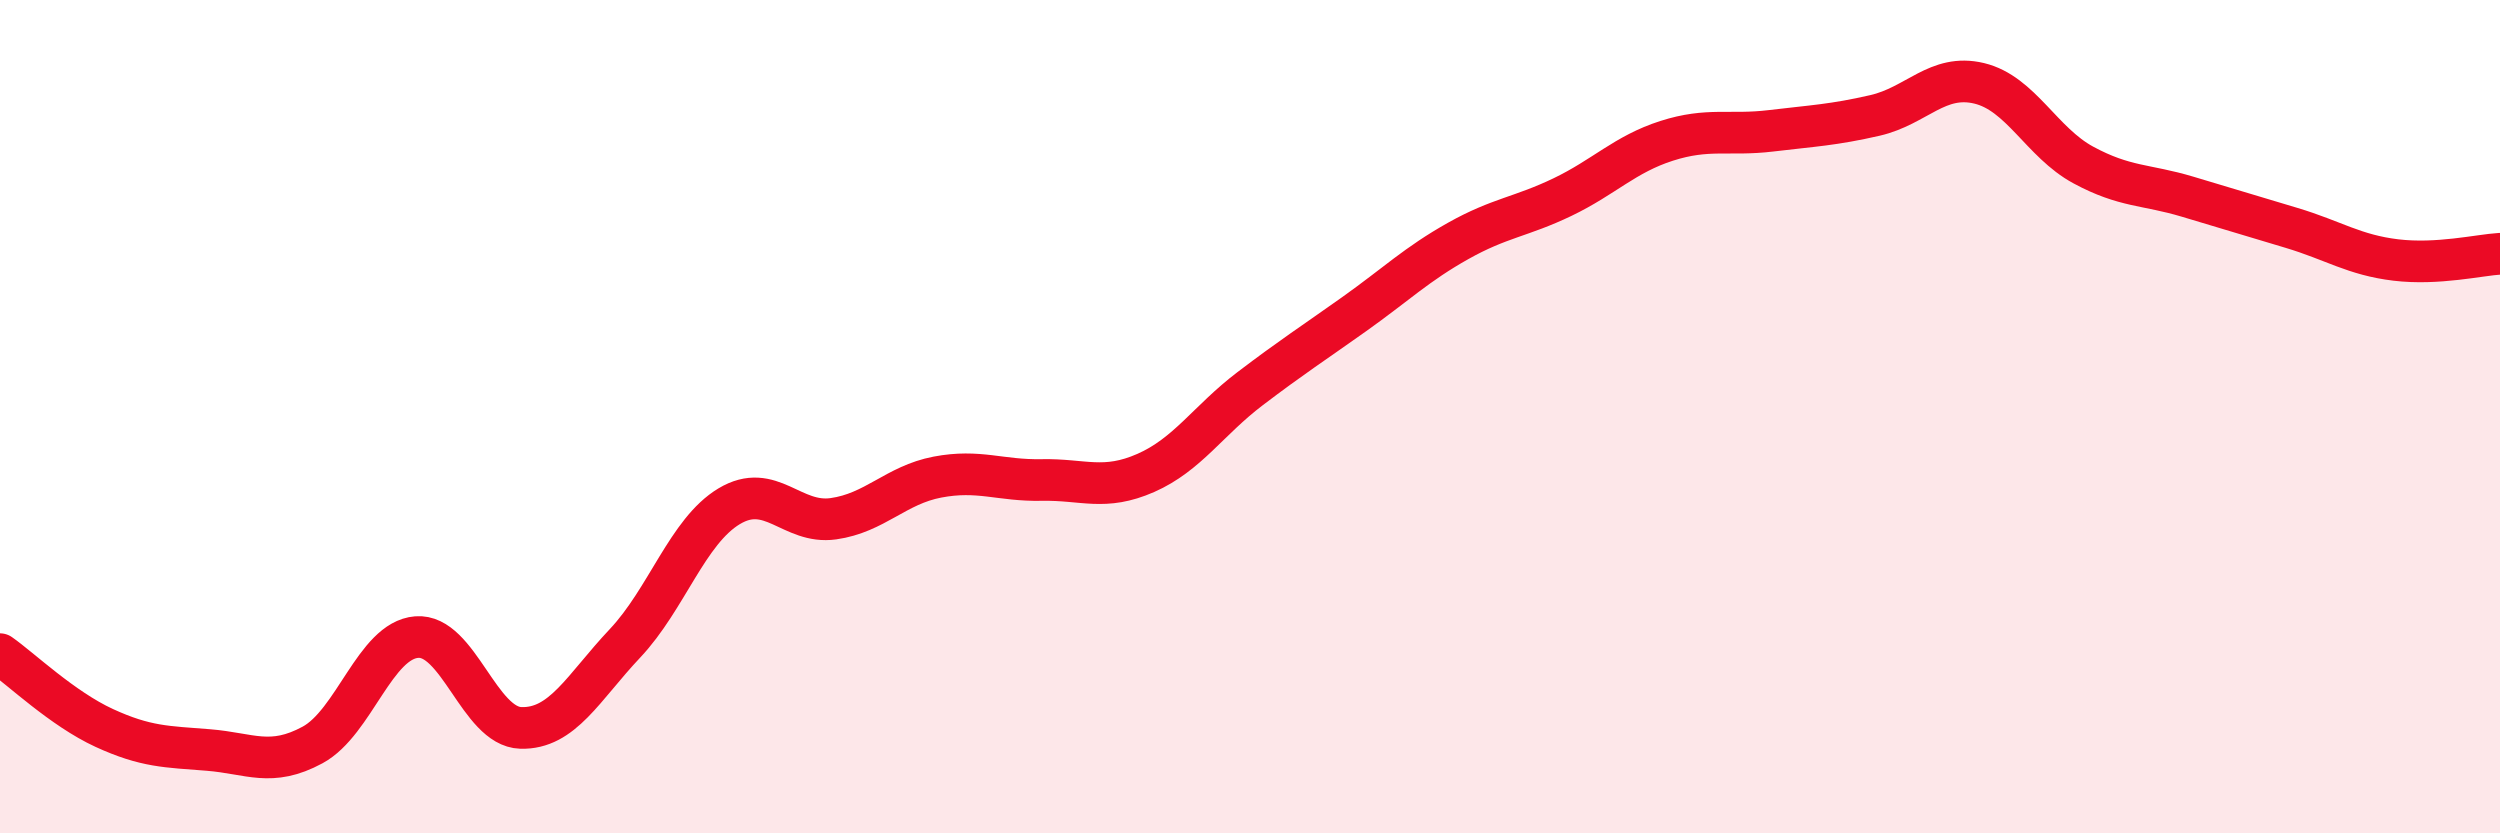 
    <svg width="60" height="20" viewBox="0 0 60 20" xmlns="http://www.w3.org/2000/svg">
      <path
        d="M 0,15.7 C 0.5,16.05 1.5,17.01 2.5,17.47 C 3.5,17.93 4,17.92 5,18 C 6,18.08 6.5,18.42 7.5,17.88 C 8.5,17.34 9,15.37 10,15.29 C 11,15.21 11.5,17.44 12.5,17.47 C 13.5,17.5 14,16.5 15,15.44 C 16,14.38 16.5,12.75 17.5,12.15 C 18.5,11.55 19,12.59 20,12.45 C 21,12.31 21.5,11.64 22.5,11.45 C 23.5,11.26 24,11.54 25,11.52 C 26,11.5 26.5,11.79 27.5,11.35 C 28.5,10.91 29,10.09 30,9.33 C 31,8.57 31.5,8.25 32.5,7.54 C 33.5,6.83 34,6.34 35,5.78 C 36,5.22 36.5,5.21 37.5,4.73 C 38.5,4.25 39,3.7 40,3.38 C 41,3.06 41.5,3.26 42.5,3.14 C 43.5,3.02 44,3 45,2.77 C 46,2.54 46.5,1.76 47.5,2 C 48.5,2.24 49,3.42 50,3.96 C 51,4.5 51.5,4.42 52.5,4.72 C 53.5,5.02 54,5.17 55,5.47 C 56,5.77 56.5,6.12 57.5,6.24 C 58.5,6.36 59.5,6.12 60,6.09L60 20L0 20Z"
        fill="#EB0A25"
        opacity="0.1"
        stroke-linecap="round"
        stroke-linejoin="round"
      />
      <path
        d="M 0,15.7 C 0.5,16.05 1.5,17.01 2.5,17.47 C 3.5,17.93 4,17.92 5,18 C 6,18.08 6.5,18.42 7.5,17.88 C 8.5,17.34 9,15.37 10,15.29 C 11,15.21 11.5,17.44 12.5,17.47 C 13.5,17.5 14,16.5 15,15.44 C 16,14.38 16.5,12.75 17.5,12.15 C 18.5,11.55 19,12.59 20,12.45 C 21,12.31 21.5,11.64 22.5,11.45 C 23.5,11.26 24,11.54 25,11.52 C 26,11.5 26.5,11.79 27.5,11.35 C 28.5,10.91 29,10.09 30,9.33 C 31,8.57 31.5,8.25 32.5,7.54 C 33.5,6.83 34,6.34 35,5.78 C 36,5.22 36.5,5.21 37.5,4.73 C 38.5,4.25 39,3.7 40,3.38 C 41,3.06 41.5,3.26 42.5,3.14 C 43.5,3.02 44,3 45,2.77 C 46,2.54 46.5,1.76 47.5,2 C 48.5,2.24 49,3.42 50,3.96 C 51,4.5 51.5,4.42 52.5,4.72 C 53.5,5.02 54,5.17 55,5.47 C 56,5.77 56.5,6.12 57.5,6.24 C 58.5,6.36 59.5,6.12 60,6.09"
        stroke="#EB0A25"
        stroke-width="1"
        fill="none"
        stroke-linecap="round"
        stroke-linejoin="round"
      />
    </svg>
  